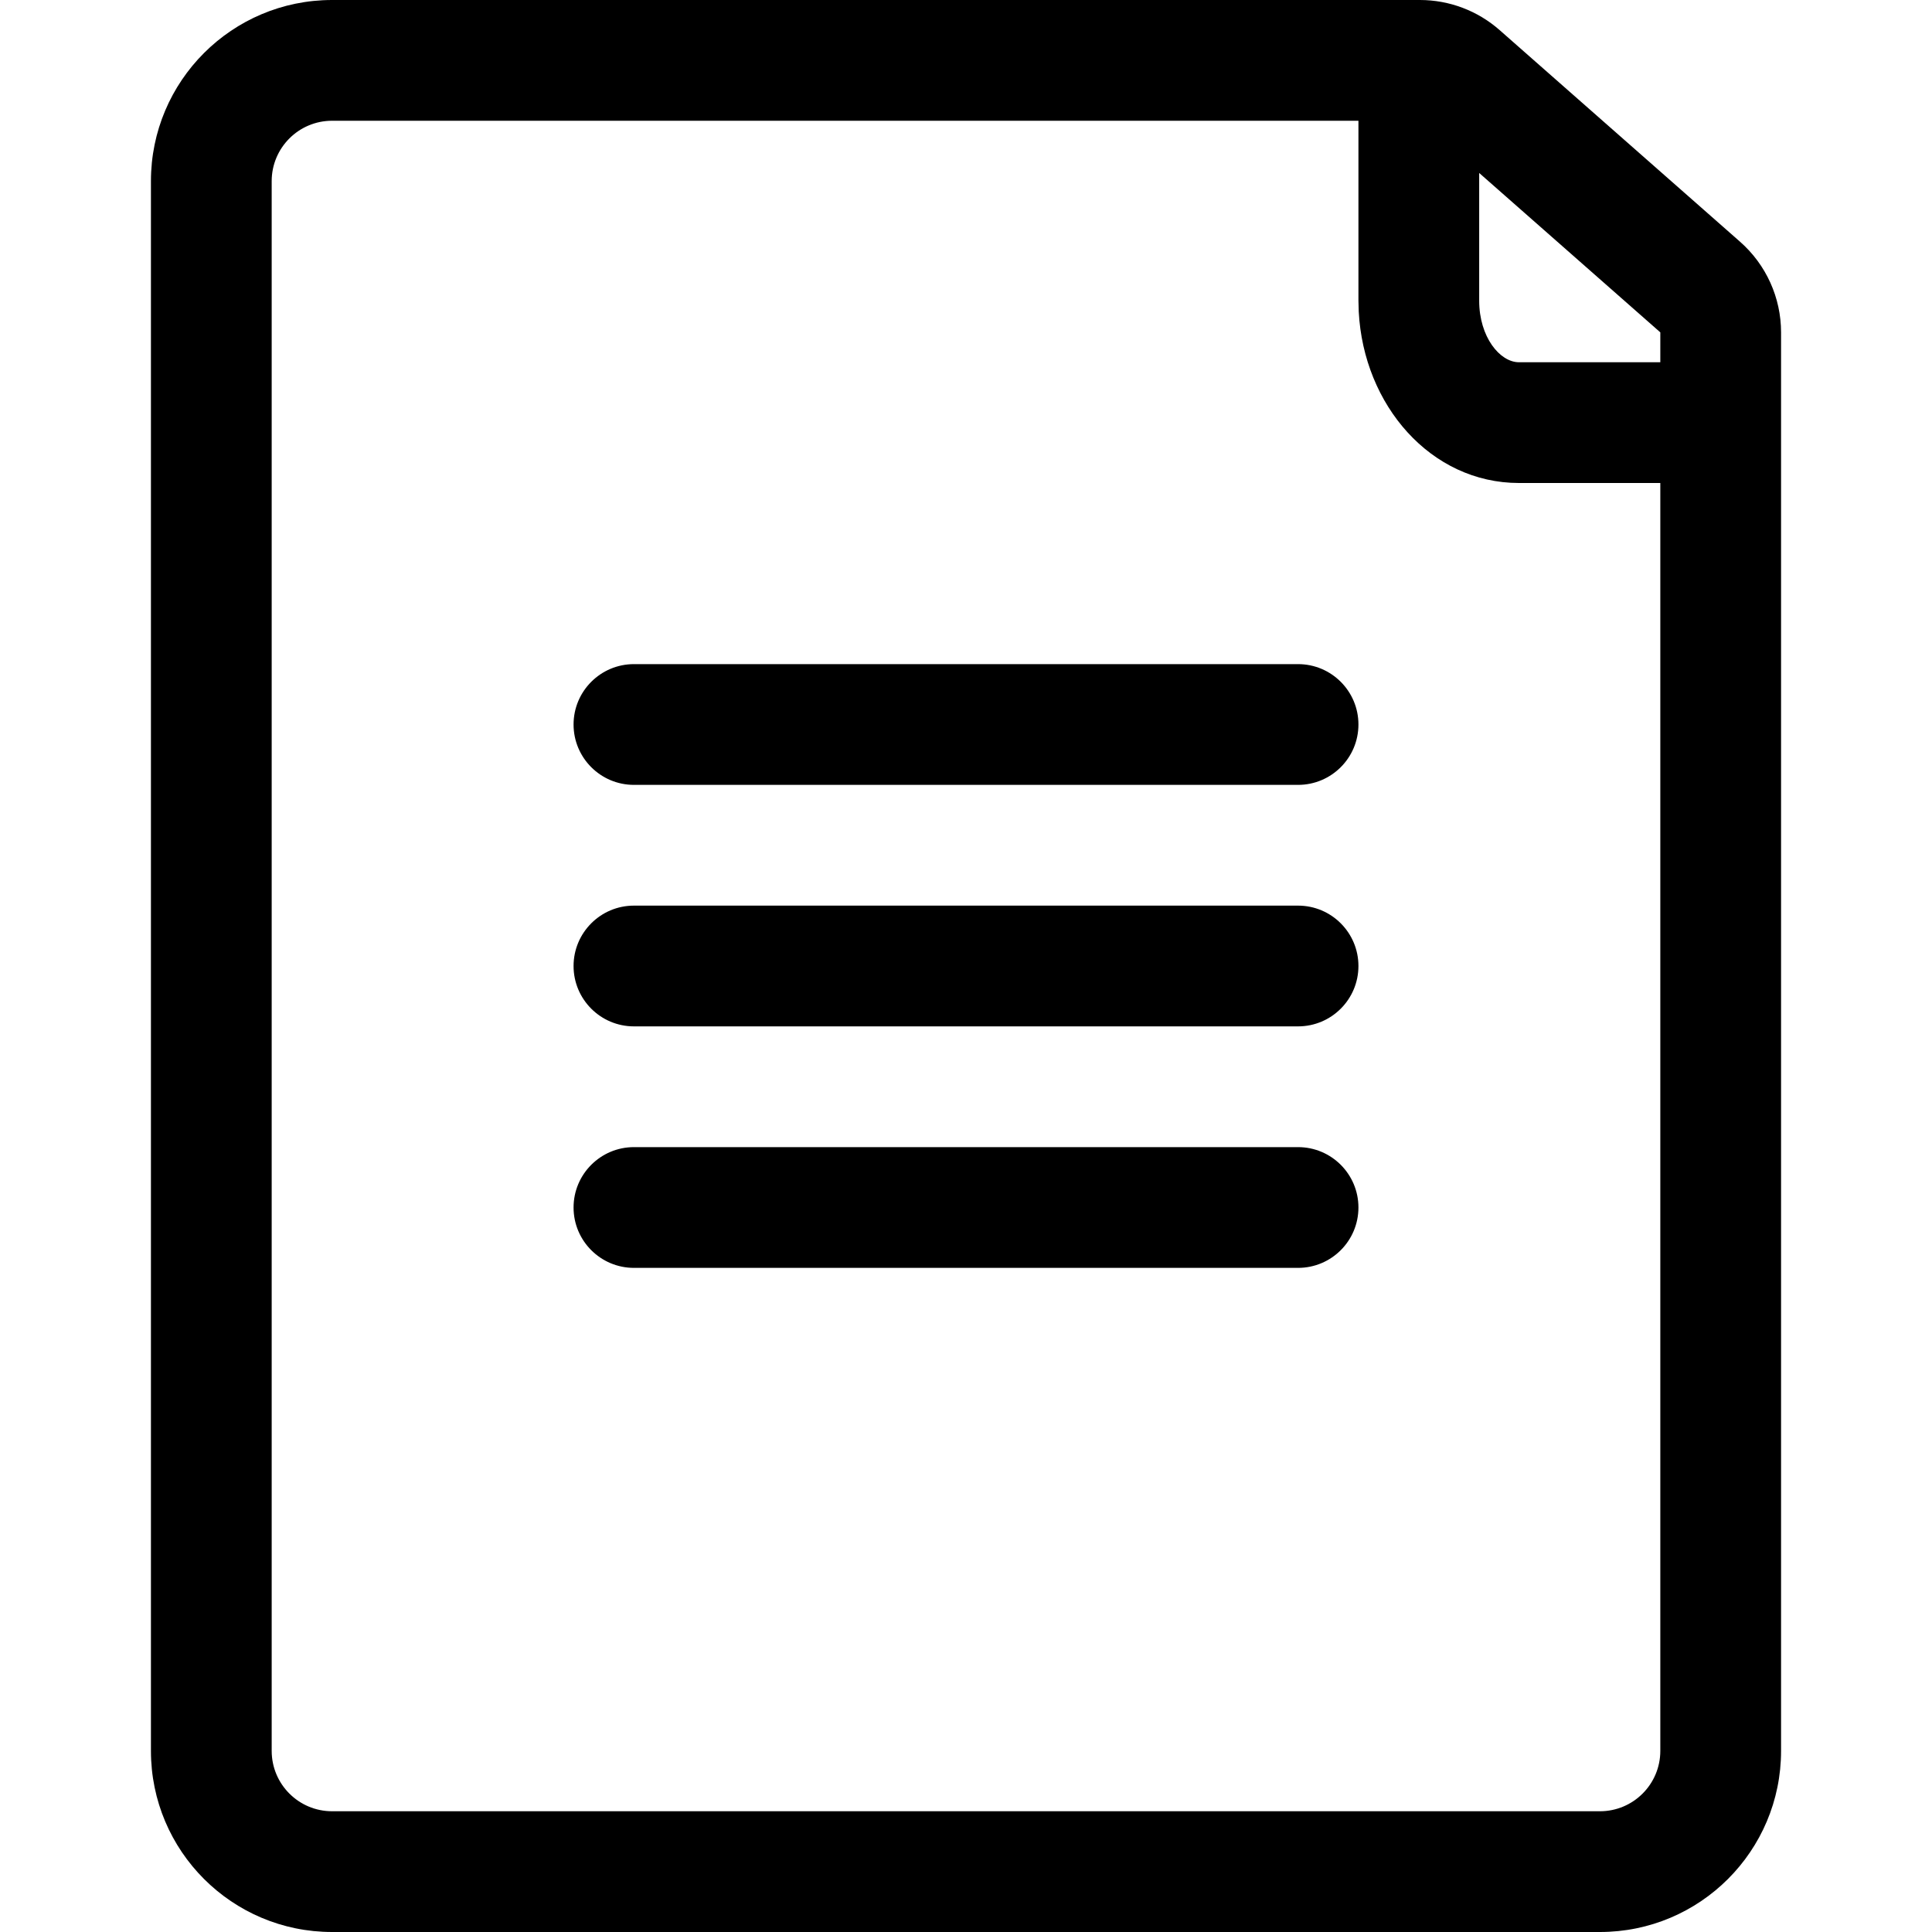 <!DOCTYPE svg PUBLIC "-//W3C//DTD SVG 1.1//EN" "http://www.w3.org/Graphics/SVG/1.1/DTD/svg11.dtd">
<!-- Uploaded to: SVG Repo, www.svgrepo.com, Transformed by: SVG Repo Mixer Tools -->
<svg width="64px" height="64px" viewBox="-2.5 0 32 32" version="1.1" xmlns="http://www.w3.org/2000/svg" xmlns:xlink="http://www.w3.org/1999/xlink" fill="#000000">
<g id="SVGRepo_bgCarrier" stroke-width="0"/>
<g id="SVGRepo_tracerCarrier" stroke-linecap="round" stroke-linejoin="round"/>
<g id="SVGRepo_iconCarrier"> <title>document</title> <desc>Created with Sketch.</desc> <g id="icons" stroke-width="0" fill="none" fill-rule="evenodd"> <g id="ui-gambling-website-lined-icnos-casinoshunter" transform="translate(-606, -284)" fill="#000" fill-rule="nonzero"> <g id="square-filled" transform="translate(50, 120)"> <path d="M577.018,164 C577.504,164 577.974,164.177 578.339,164.499 L582.321,168.004 C582.753,168.384 583,168.931 583,169.505 L583,193 C583,194.657 581.657,196 580,196 L559,196 C557.343,196 556,194.657 556,193 L556,167 C556,165.343 557.343,164 559,164 L577.018,164 Z M576,166 L559,166 C558.448,166 558,166.448 558,167 L558,193 C558,193.552 558.448,194 559,194 L580,194 C580.552,194 581,193.552 581,193 L581,172 L578.659,172 C577.198,172 576.085,170.711 576.005,169.161 L576,168.981 L576,166 Z M575,183 C575.552,183 576,183.448 576,184 C576,184.552 575.552,185 575,185 L564,185 C563.448,185 563,184.552 563,184 C563,183.448 563.448,183 564,183 L575,183 Z M575,179 C575.552,179 576,179.448 576,180 C576,180.552 575.552,181 575,181 L564,181 C563.448,181 563,180.552 563,180 C563,179.448 563.448,179 564,179 L575,179 Z M575,175 C575.552,175 576,175.448 576,176 C576,176.552 575.552,177 575,177 L564,177 C563.448,177 563,176.552 563,176 C563,175.448 563.448,175 564,175 L575,175 Z M578,166.865 L578,168.981 C578,169.582 578.343,170 578.659,170 L578.659,170 L581,170 L581,169.505 L578,166.865 Z" id="document"> </path> </g> </g> </g> </g>
</svg>